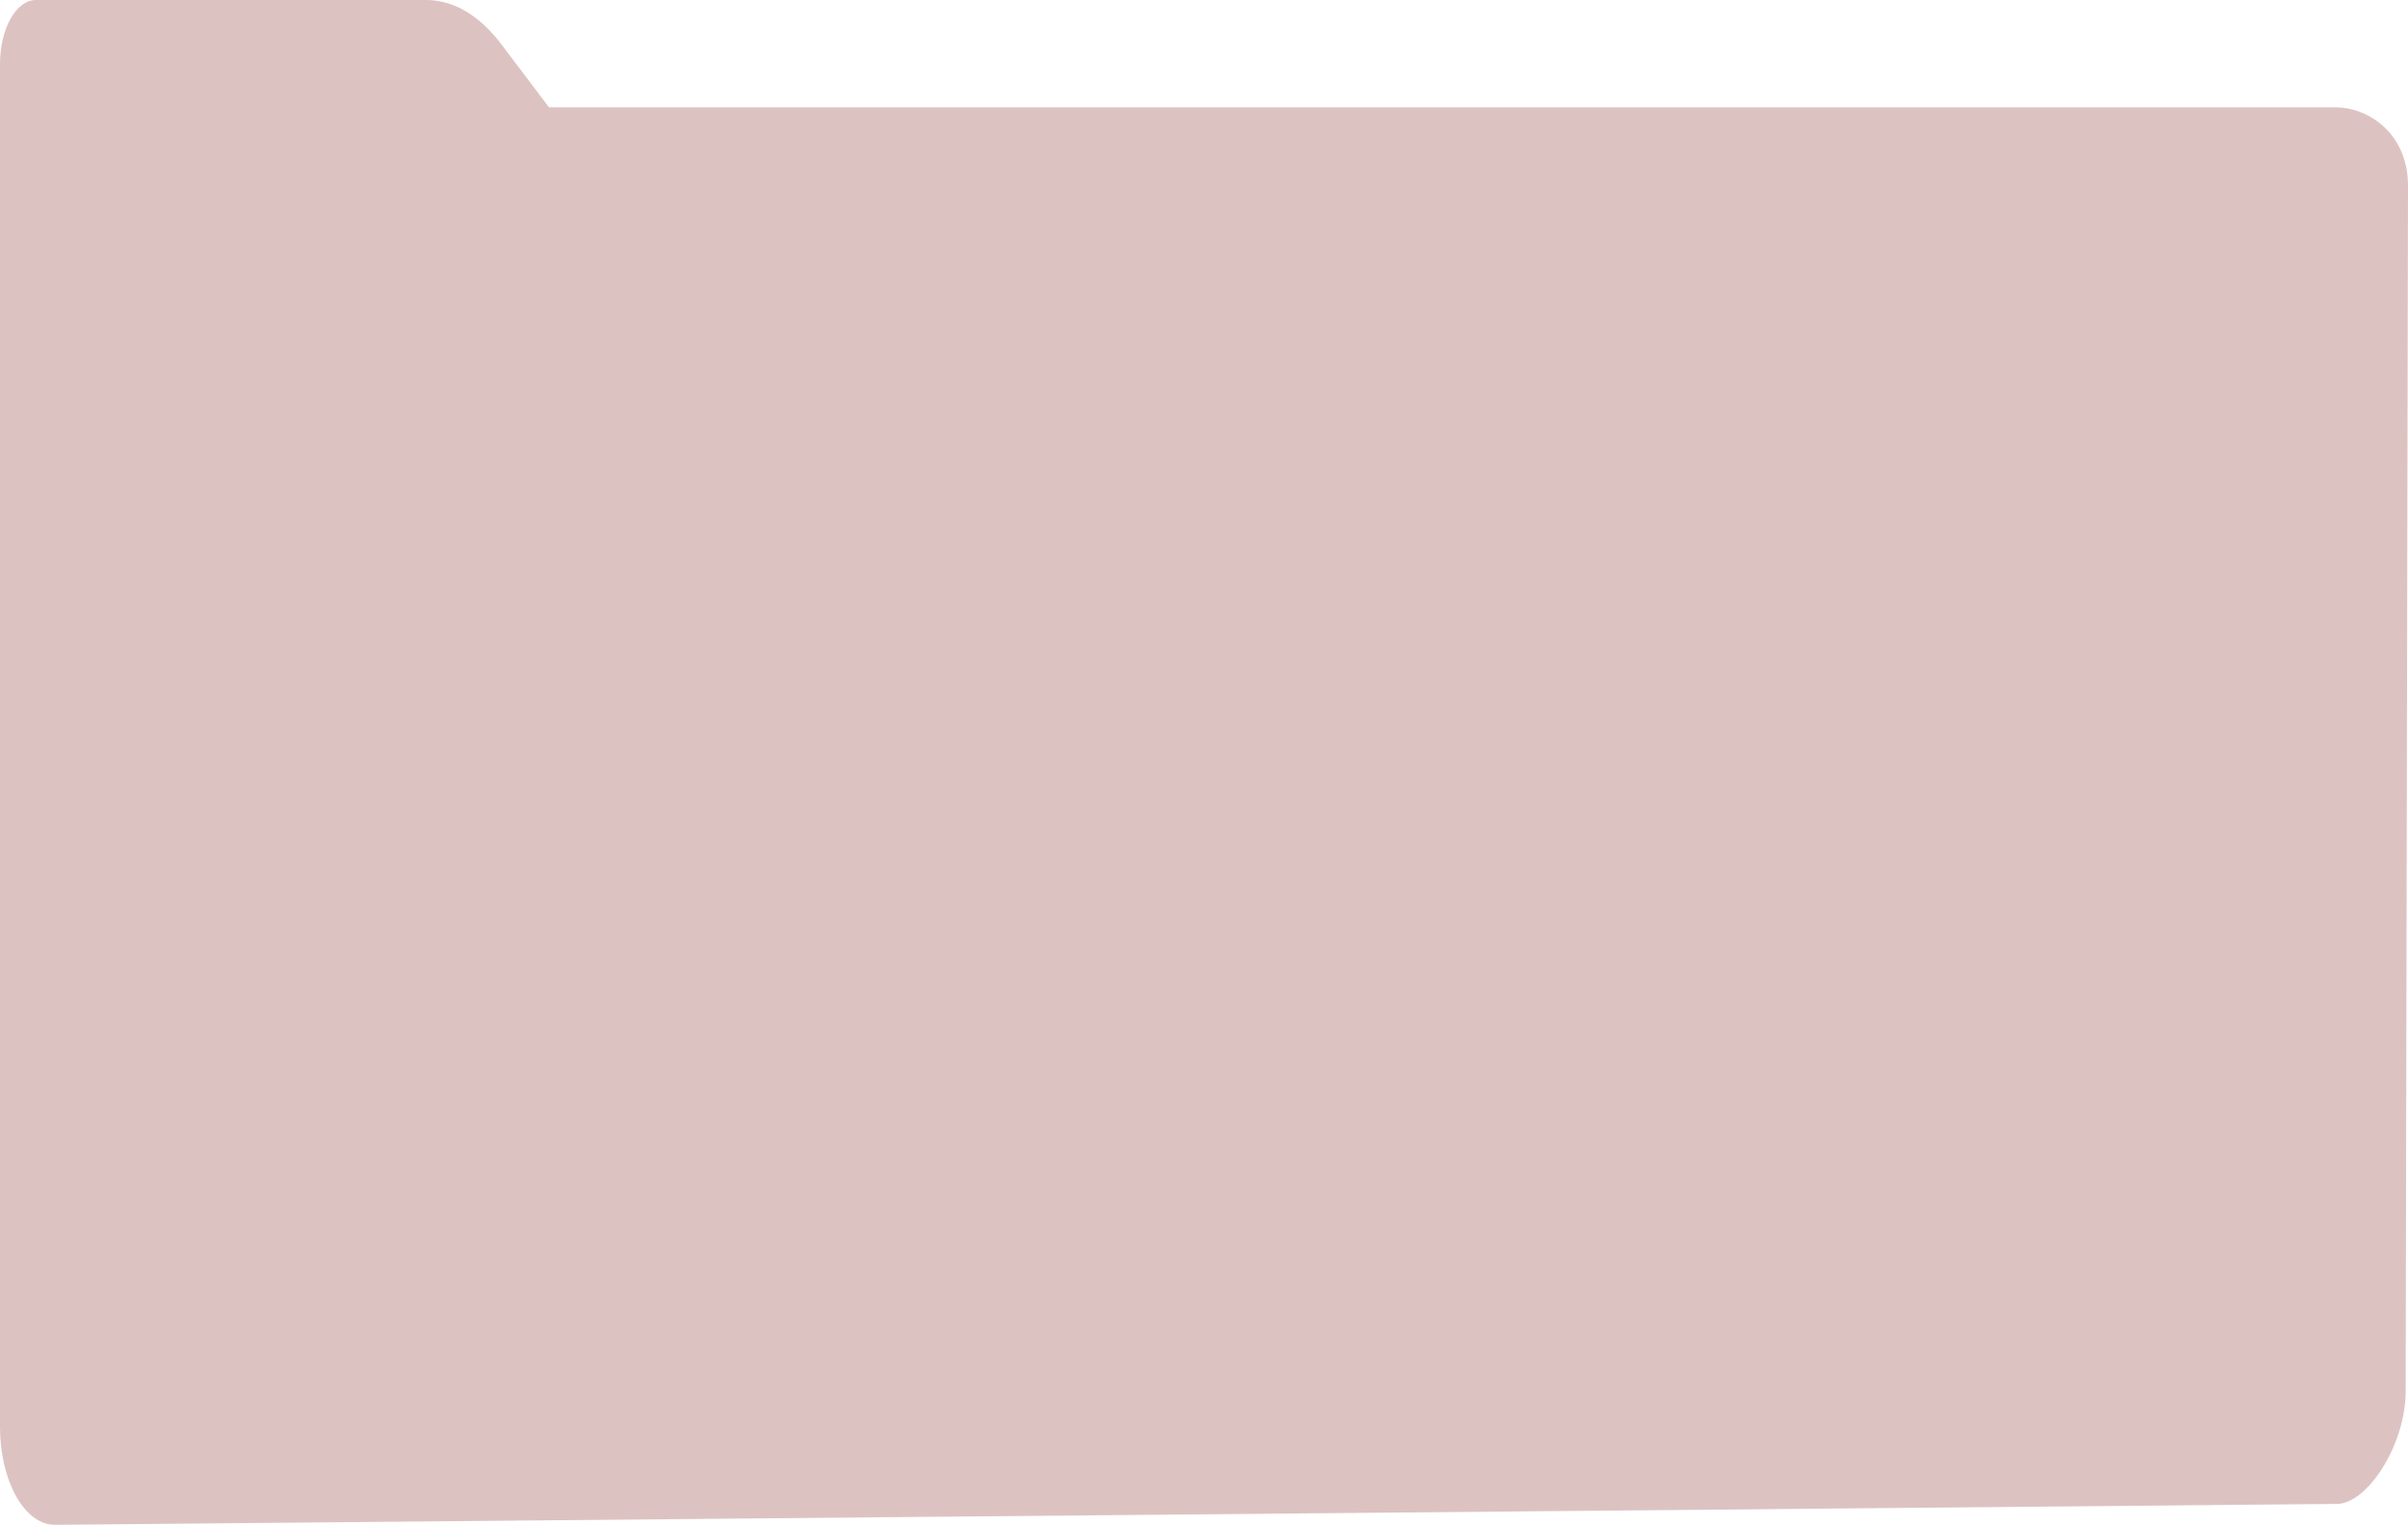 <?xml version="1.0" encoding="utf-8"?>
<svg xmlns="http://www.w3.org/2000/svg" fill="none" height="100%" overflow="visible" preserveAspectRatio="none" style="display: block;" viewBox="0 0 815 516" width="100%">
<path d="M790.691 36.326H185.812L169.647 14.93C162.322 5.234 153.444 0 144.328 0H12.147C5.44 0 0 9.712 0 21.695V482.874C0 501.17 8.302 516 18.546 516L790.902 508.925C801.145 508.925 814.205 489.07 814.205 470.775L815 62.913C815 44.617 800.93 36.326 790.687 36.326H790.691Z" fill="#DCC3C1" id="Vector"/>
</svg>